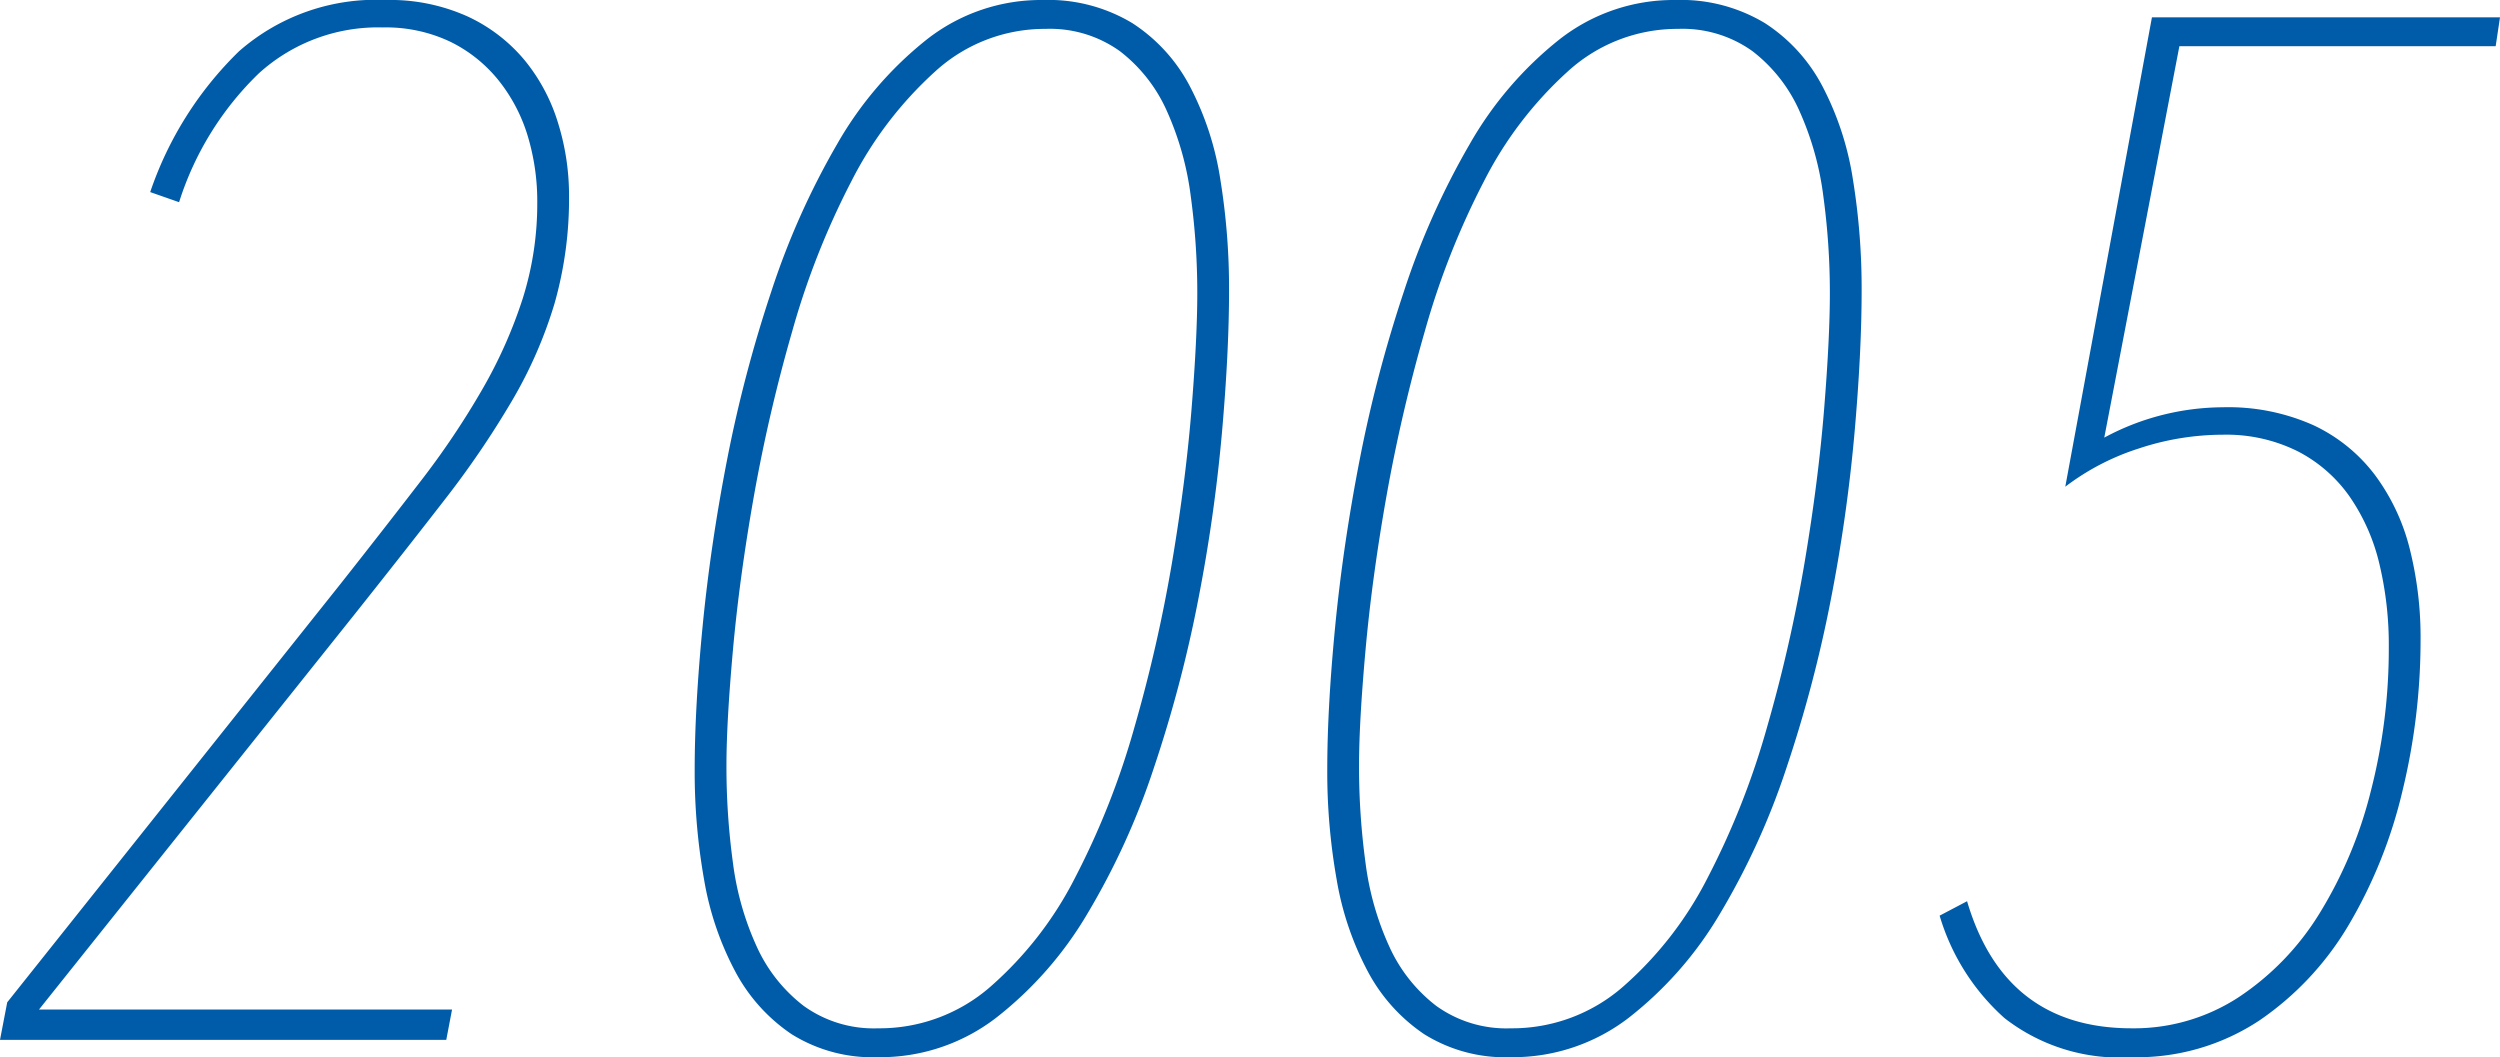 <svg xmlns="http://www.w3.org/2000/svg" width="103.86" height="43.92" viewBox="0 0 103.86 43.92">
  <path id="パス_13504" data-name="パス 13504" d="M-51.96,0l.3-1.56,13.86-17.4q1.8-2.28,3.3-4.23a33.962,33.962,0,0,0,2.58-3.84,19.549,19.549,0,0,0,1.68-3.78,13.109,13.109,0,0,0,.6-3.99,9.384,9.384,0,0,0-.39-2.73,6.876,6.876,0,0,0-1.2-2.31,5.9,5.9,0,0,0-2.01-1.62,6.234,6.234,0,0,0-2.82-.6,7.365,7.365,0,0,0-5.16,1.92,12.822,12.822,0,0,0-3.3,5.34l-1.2-.42a14.782,14.782,0,0,1,3.69-5.85,8.629,8.629,0,0,1,6.09-2.13,7.845,7.845,0,0,1,3.42.69,6.793,6.793,0,0,1,2.37,1.83,7.6,7.6,0,0,1,1.38,2.61,10.1,10.1,0,0,1,.45,2.97,15.908,15.908,0,0,1-.6,4.5,18.338,18.338,0,0,1-1.77,4.05,38.1,38.1,0,0,1-2.82,4.14q-1.65,2.13-3.75,4.77L-50.34-1.26h17.16L-33.42,0Zm36.48.72a6.353,6.353,0,0,1-3.6-.96,7.226,7.226,0,0,1-2.34-2.61,12.573,12.573,0,0,1-1.29-3.81,25.642,25.642,0,0,1-.39-4.56q0-2.58.33-5.97t1.02-6.93a55.66,55.66,0,0,1,1.83-6.96,31.93,31.93,0,0,1,2.73-6.12,15.1,15.1,0,0,1,3.72-4.35A7.68,7.68,0,0,1-8.64-43.2a6.768,6.768,0,0,1,3.72.96,6.97,6.97,0,0,1,2.4,2.64,12.4,12.4,0,0,1,1.26,3.87A28.276,28.276,0,0,1-.9-31.14q0,2.58-.3,5.97a67.186,67.186,0,0,1-.99,6.93,54.321,54.321,0,0,1-1.83,6.93A30.21,30.21,0,0,1-6.78-5.25,15.4,15.4,0,0,1-10.56-.93,7.891,7.891,0,0,1-15.48.72ZM-8.52-42a6.749,6.749,0,0,0-4.59,1.77,15.8,15.8,0,0,0-3.48,4.56,32.718,32.718,0,0,0-2.46,6.24,67.354,67.354,0,0,0-1.59,6.84q-.6,3.39-.87,6.39t-.27,4.8a29.513,29.513,0,0,0,.27,4.05,12,12,0,0,0,.99,3.48,6.472,6.472,0,0,0,1.95,2.46,4.978,4.978,0,0,0,3.09.93A7,7,0,0,0-10.8-2.22,15.125,15.125,0,0,0-7.29-6.75a32.718,32.718,0,0,0,2.46-6.24,62.165,62.165,0,0,0,1.56-6.84q.57-3.39.81-6.36t.24-4.83a29.72,29.72,0,0,0-.27-4.02,12.412,12.412,0,0,0-.99-3.54,6.425,6.425,0,0,0-1.95-2.49A4.978,4.978,0,0,0-8.52-42ZM10.8.72A6.353,6.353,0,0,1,7.2-.24,7.226,7.226,0,0,1,4.86-2.85,12.573,12.573,0,0,1,3.57-6.66a25.642,25.642,0,0,1-.39-4.56q0-2.58.33-5.97t1.02-6.93a55.661,55.661,0,0,1,1.83-6.96A31.93,31.93,0,0,1,9.09-37.2a15.1,15.1,0,0,1,3.72-4.35,7.68,7.68,0,0,1,4.83-1.65,6.768,6.768,0,0,1,3.72.96,6.97,6.97,0,0,1,2.4,2.64,12.4,12.4,0,0,1,1.26,3.87,28.276,28.276,0,0,1,.36,4.59q0,2.58-.3,5.97a67.186,67.186,0,0,1-.99,6.93,54.321,54.321,0,0,1-1.83,6.93A30.21,30.21,0,0,1,19.5-5.25,15.4,15.4,0,0,1,15.72-.93,7.891,7.891,0,0,1,10.8.72ZM17.76-42a6.749,6.749,0,0,0-4.59,1.77,15.8,15.8,0,0,0-3.48,4.56,32.718,32.718,0,0,0-2.46,6.24,67.354,67.354,0,0,0-1.59,6.84q-.6,3.39-.87,6.39T4.5-11.4a29.513,29.513,0,0,0,.27,4.05,12,12,0,0,0,.99,3.48A6.472,6.472,0,0,0,7.71-1.41a4.978,4.978,0,0,0,3.09.93,7,7,0,0,0,4.68-1.74,15.125,15.125,0,0,0,3.51-4.53,32.718,32.718,0,0,0,2.46-6.24,62.165,62.165,0,0,0,1.56-6.84q.57-3.39.81-6.36t.24-4.83a29.72,29.72,0,0,0-.27-4.02,12.412,12.412,0,0,0-.99-3.54,6.425,6.425,0,0,0-1.95-2.49A4.978,4.978,0,0,0,17.76-42ZM36.6.72A7.792,7.792,0,0,1,31.32-.9a9.2,9.2,0,0,1-2.7-4.26l1.14-.6Q31.32-.48,36.6-.48a7.957,7.957,0,0,0,4.44-1.29A11.2,11.2,0,0,0,44.4-5.25a17.913,17.913,0,0,0,2.13-5.07,23.713,23.713,0,0,0,.75-6,14.462,14.462,0,0,0-.39-3.45,8.233,8.233,0,0,0-1.23-2.79,5.972,5.972,0,0,0-2.16-1.89,6.649,6.649,0,0,0-3.12-.69,11.122,11.122,0,0,0-3.48.57,10.1,10.1,0,0,0-3.06,1.59l3.6-19.5H51.9l-.18,1.2H38.58L35.46-25.02a10.467,10.467,0,0,1,4.92-1.26,8.666,8.666,0,0,1,3.78.75,6.826,6.826,0,0,1,2.55,2.07,8.647,8.647,0,0,1,1.44,3.06,15.067,15.067,0,0,1,.45,3.78,26.489,26.489,0,0,1-.75,6.27A19.9,19.9,0,0,1,45.63-4.8,12.5,12.5,0,0,1,41.91-.81,9.214,9.214,0,0,1,36.6.72Z" transform="translate(51.96 43.2)" fill="#005ca9"/>
</svg>
